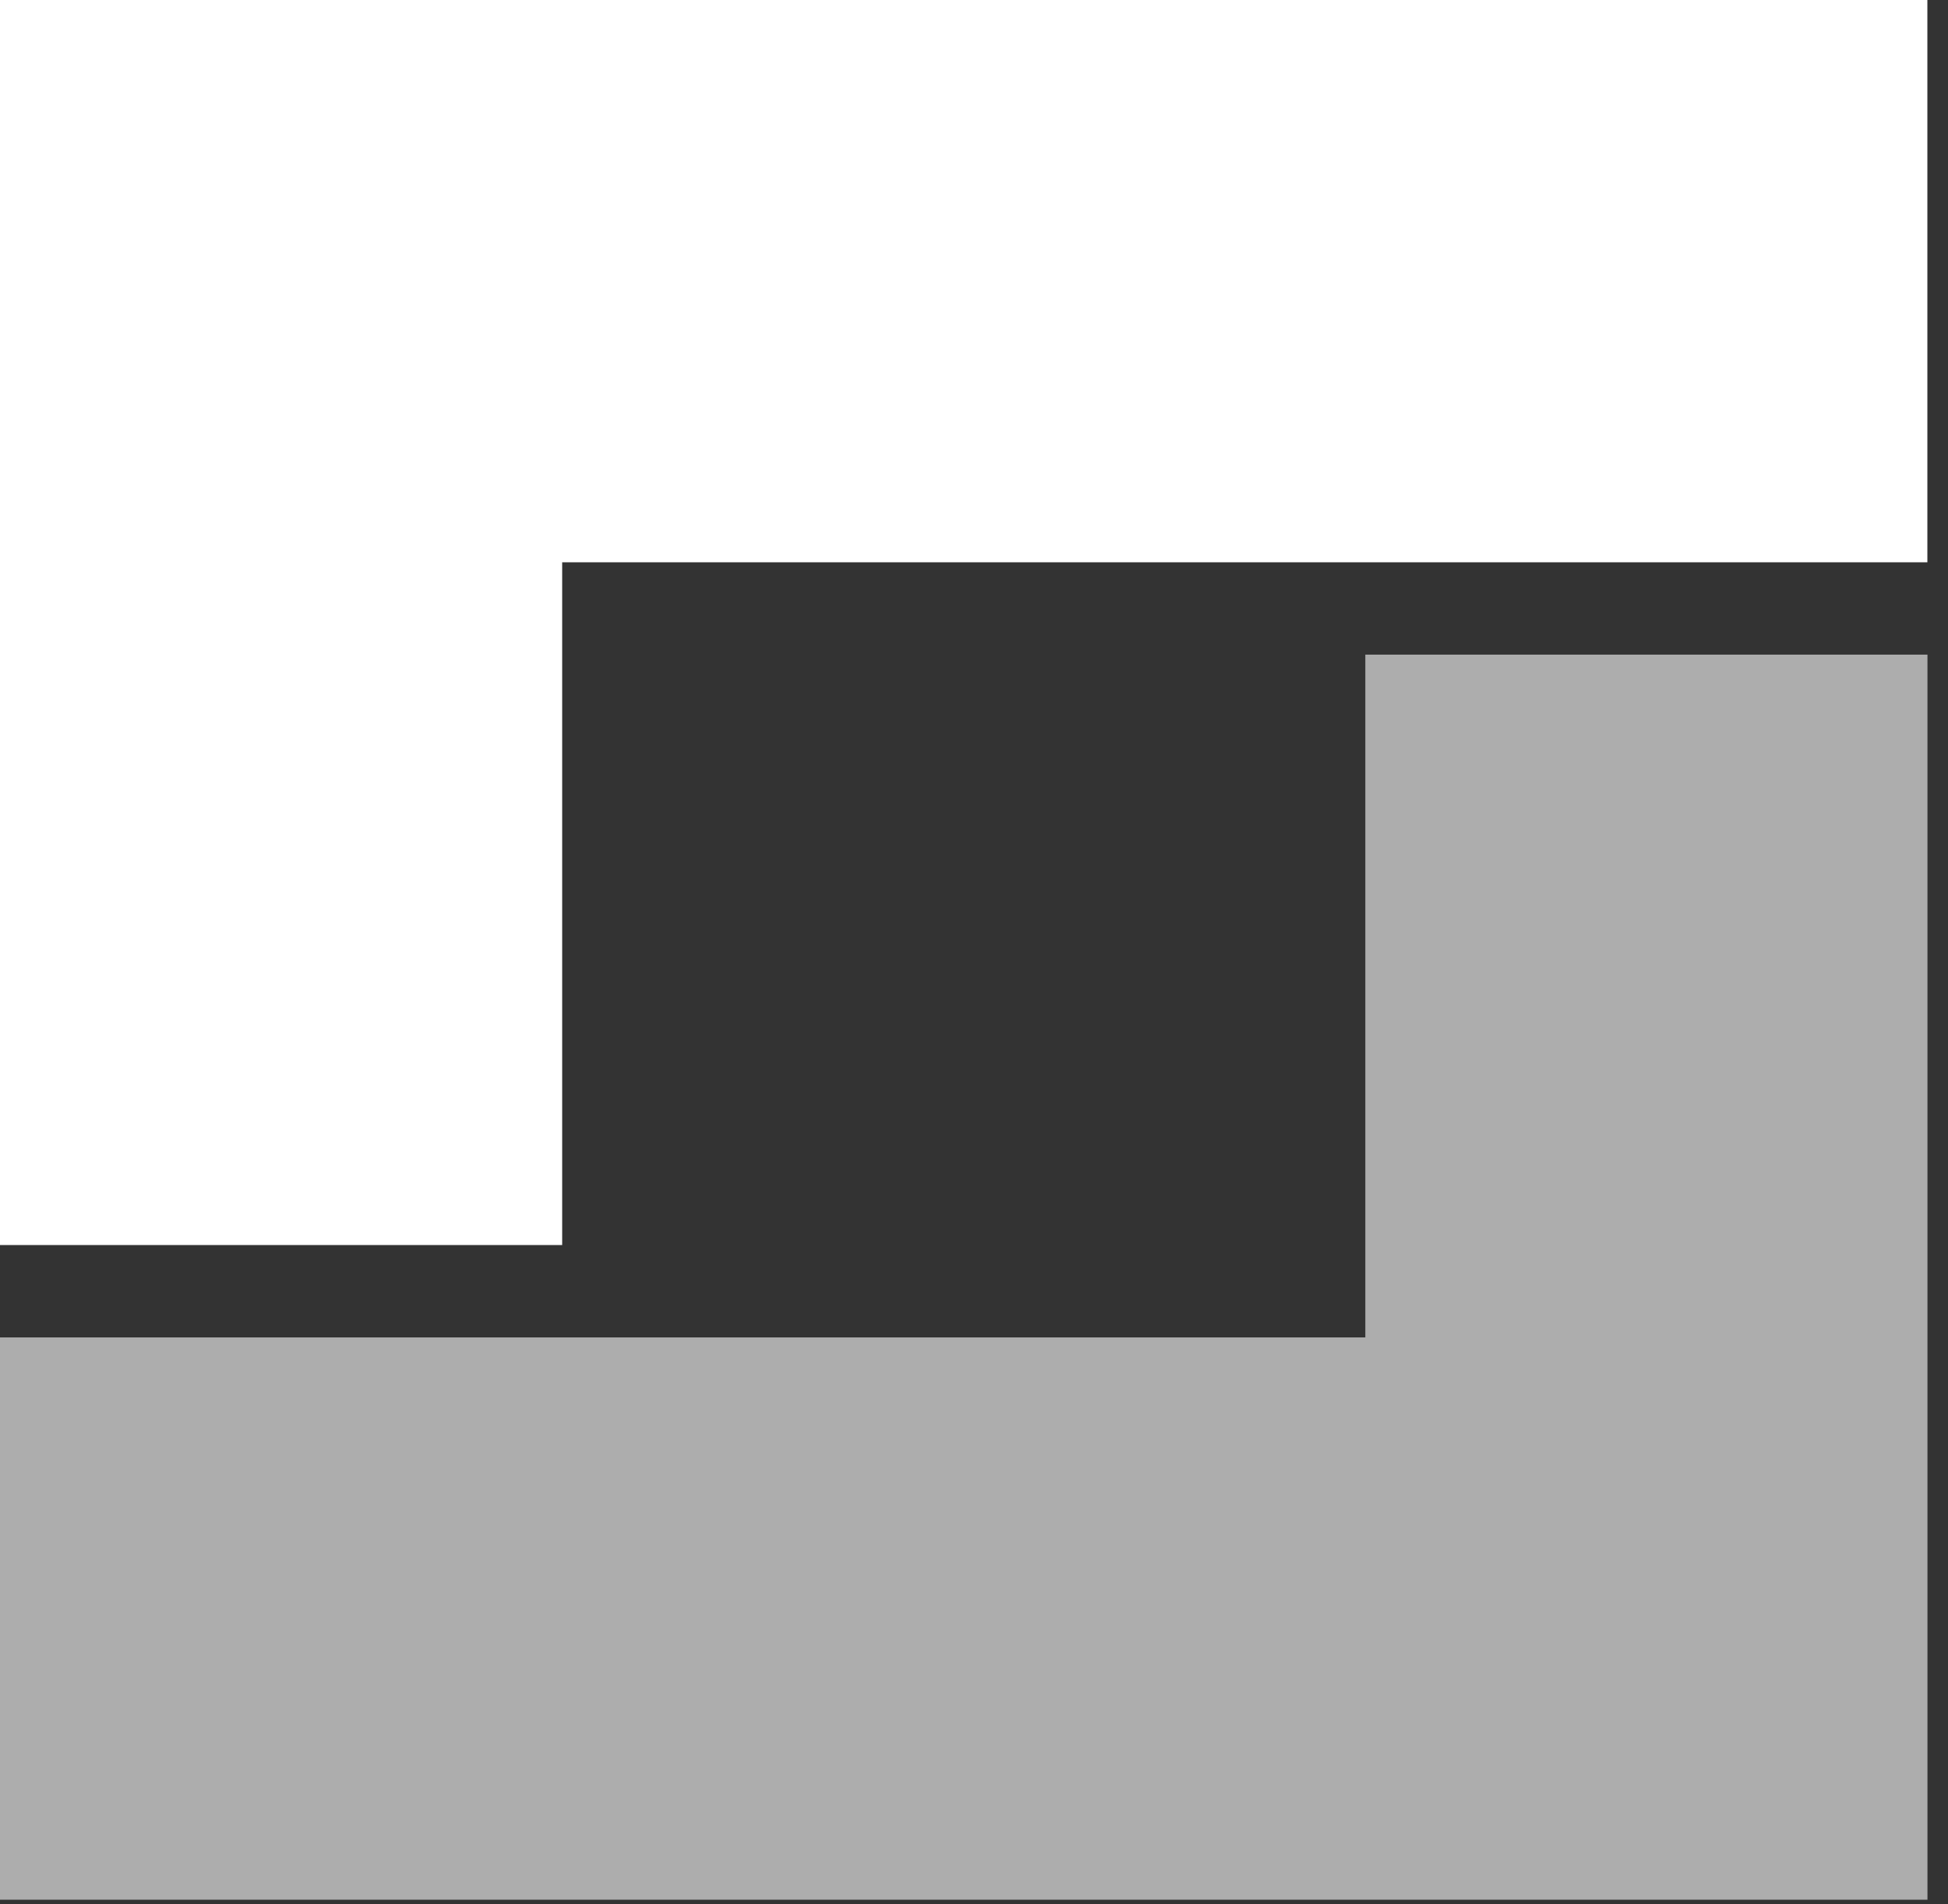 <svg width="44" height="43" viewBox="0 0 44 43" fill="none" xmlns="http://www.w3.org/2000/svg">
<rect x="0" y="0" width="44" height="43" fill="#333333" stroke="none"/>
<path fill-rule="evenodd" clip-rule="evenodd" d="M43.534 12.698V1.86333e-06L0.906 0V5.4805e-05H0V28.116H12.698V12.698L43.534 12.698Z" fill="white"/>
<path fill-rule="evenodd" clip-rule="evenodd" d="M0 30.202V42.9H42.628V42.9H43.536V14.783H30.839V30.202L0 30.202Z" fill="white" fill-opacity="0.6"/>
</svg>
